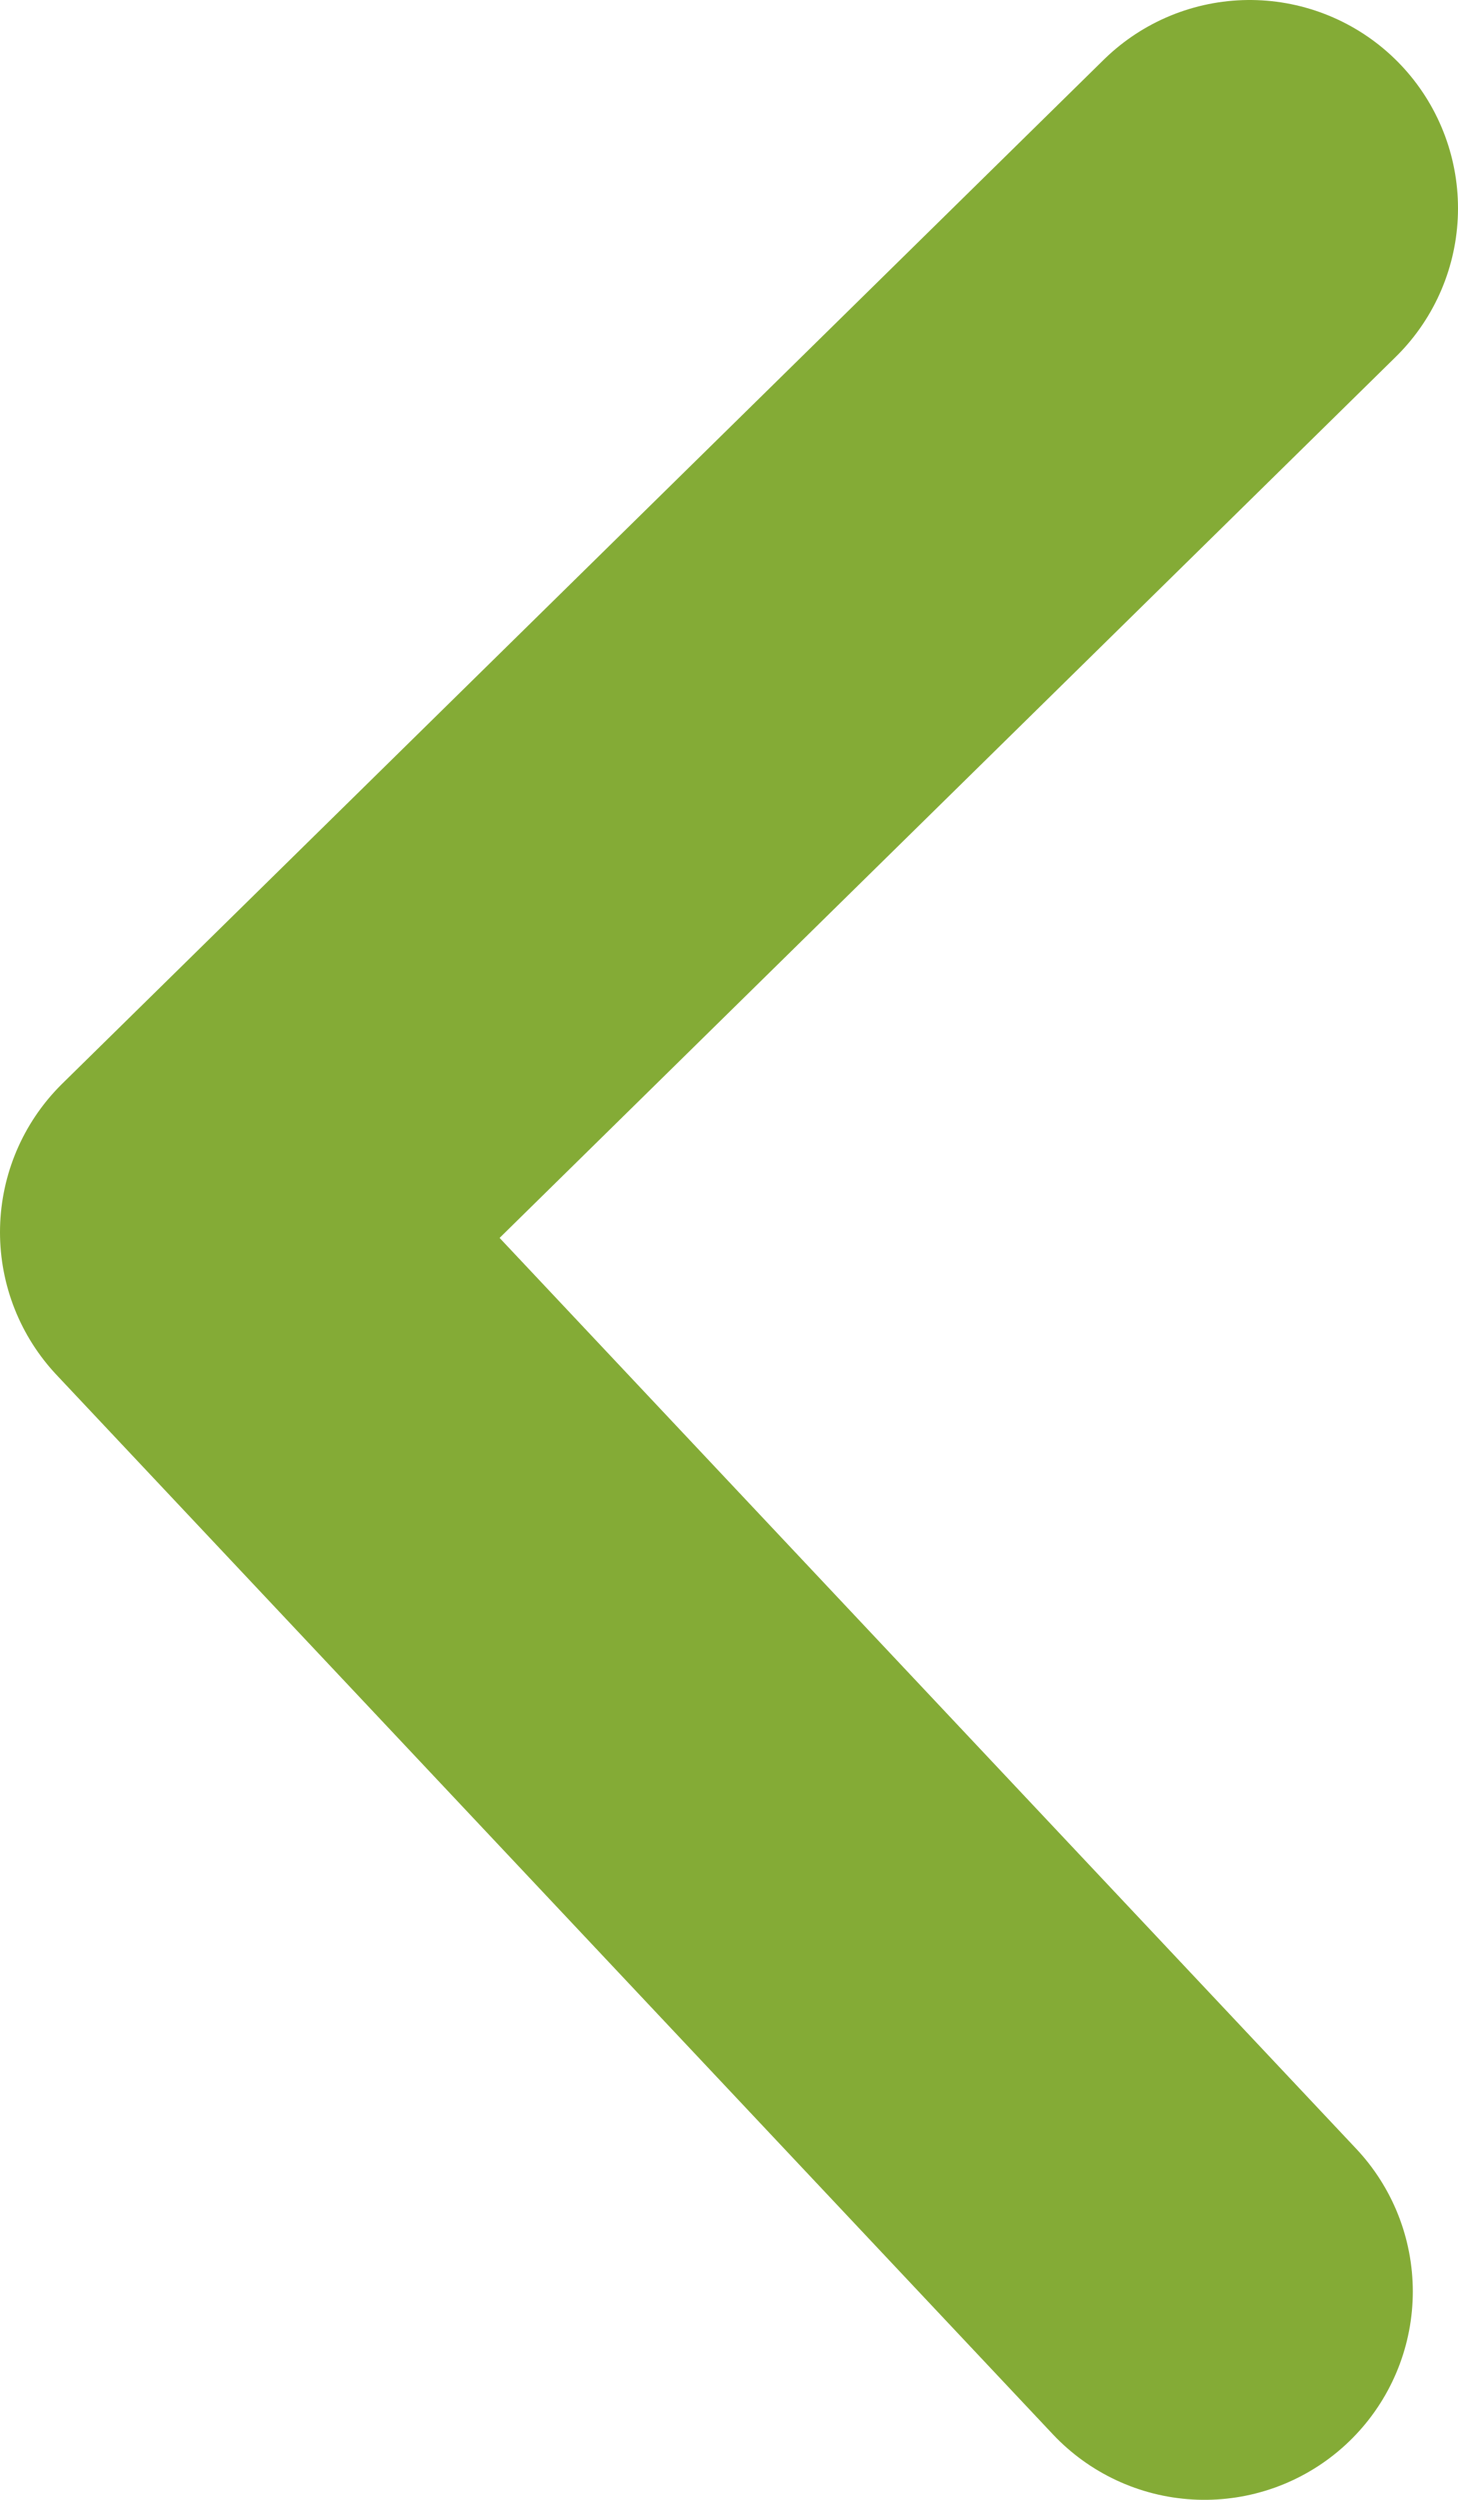 <svg width="7" height="12" viewBox="0 0 7 12" xmlns="http://www.w3.org/2000/svg"><title>Page 1 Copy 8</title><path d="M5.783 11L1 5.915 6 1" stroke="#84AB36" stroke-width="2" fill="none" stroke-linecap="round" stroke-linejoin="round"/></svg>